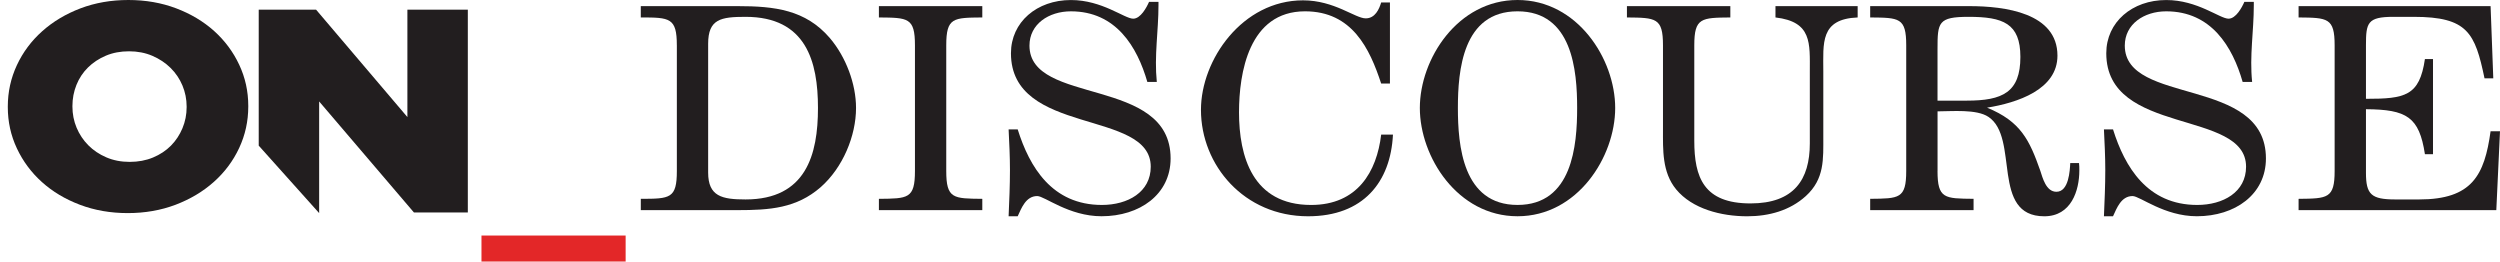 <svg width="239" height="25" viewBox="0 0 239 25" fill="none" xmlns="http://www.w3.org/2000/svg">
<path d="M46.029 22.515H59.811V25H46.029V22.515Z" fill="#E32728"/>
<path d="M64.705 4.329C64.705 1.696 64.029 1.668 61.259 1.668V0.586H70.501C74.076 0.586 77.006 0.937 79.325 3.626C80.87 5.439 81.837 8.014 81.837 10.323C81.837 12.984 80.581 16.025 78.455 17.896C76.136 19.913 73.593 20.089 70.503 20.089H61.261V19.007C64.062 19.007 64.707 18.979 64.707 16.346V4.329H64.705ZM67.699 16.493C67.699 18.775 69.02 19.067 71.274 19.067C77.07 19.067 78.198 14.769 78.198 10.323C78.198 5.878 77.07 1.61 71.274 1.61C68.924 1.61 67.699 1.813 67.699 4.184V16.495V16.493Z" fill="#221E1F"/>
<path d="M87.469 4.329C87.469 1.668 86.794 1.696 84.023 1.668V0.586H93.908V1.668C91.138 1.696 90.462 1.668 90.462 4.329V16.348C90.462 19.009 91.138 18.98 93.908 19.009V20.091H84.023V19.009C86.794 18.98 87.469 19.009 87.469 16.348V4.329Z" fill="#221E1F"/>
<path d="M109.687 7.838C108.719 4.475 106.692 1.083 102.377 1.083C100.251 1.083 98.417 2.311 98.417 4.358C98.417 10.118 111.91 7.253 111.91 15.147C111.91 18.597 108.946 20.673 105.309 20.673C102.185 20.673 99.867 18.743 99.16 18.743C98.066 18.743 97.646 19.912 97.292 20.673H96.423C96.487 19.211 96.552 17.719 96.552 16.257C96.552 14.971 96.487 13.655 96.423 12.369H97.292C98.419 15.967 100.576 19.593 105.342 19.593C107.821 19.593 110.011 18.365 110.011 15.938C110.011 10.413 96.647 13.015 96.647 5.091C96.647 2.109 99.126 0.003 102.379 0.003C105.374 0.003 107.499 1.786 108.335 1.786C109.044 1.786 109.622 0.704 109.849 0.177H110.751V0.498C110.751 2.983 110.334 5.323 110.591 7.836H109.689L109.687 7.838Z" fill="#221E1F"/>
<path d="M132.876 7.983H132.038C130.944 4.65 129.268 1.082 124.761 1.082C119.383 1.082 118.45 6.99 118.45 10.733C118.45 14.944 119.737 19.594 125.342 19.594C129.786 19.594 131.62 16.406 132.04 12.869H133.167C132.943 17.401 130.333 20.676 125.053 20.676C118.934 20.676 114.812 15.792 114.812 10.501C114.812 5.705 118.772 0.032 124.57 0.032C127.565 0.032 129.561 1.756 130.56 1.756C131.462 1.756 131.847 0.88 132.04 0.236H132.878V7.985L132.876 7.983Z" fill="#221E1F"/>
<path d="M154.412 10.323C154.412 15.001 150.806 20.674 145.075 20.674C139.343 20.674 135.737 15.001 135.737 10.323C135.737 5.645 139.343 0 145.075 0C150.806 0 154.412 5.643 154.412 10.323ZM139.374 10.323C139.374 13.89 139.826 19.592 145.075 19.592C150.324 19.592 150.775 13.89 150.775 10.323C150.775 6.755 150.324 1.082 145.075 1.082C139.826 1.082 139.374 6.755 139.374 10.323Z" fill="#221E1F"/>
<path d="M160.237 18.1C158.886 16.463 158.981 14.299 158.981 12.368V4.329C158.981 1.696 158.305 1.696 155.535 1.668V0.586H165.42V1.668C162.649 1.696 161.974 1.696 161.974 4.329V13.453C161.974 16.962 162.876 19.447 167.352 19.447C171.505 19.447 173.019 17.166 173.019 13.715V6.873C173.019 4.123 173.243 2.078 169.735 1.668V0.586H177.592V1.668C173.986 1.813 174.308 4.125 174.308 6.814V13.015C174.308 15.207 174.437 17.109 172.634 18.746C171.12 20.121 169.123 20.677 167.031 20.677C164.553 20.677 161.782 19.974 160.237 18.102V18.1Z" fill="#221E1F"/>
<path d="M185.227 16.346C185.227 19.007 185.903 18.979 188.673 19.007V20.089H178.789V19.007C181.559 18.979 182.235 19.007 182.235 16.346V4.329C182.235 1.668 181.559 1.696 178.789 1.668V0.586H188.256C191.668 0.586 196.693 1.23 196.693 5.322C196.693 8.569 192.86 9.825 189.963 10.293C193.182 11.609 194.02 13.392 195.05 16.317C195.274 16.99 195.597 18.334 196.595 18.334C197.786 18.334 197.882 16.287 197.915 15.587H198.754C198.785 15.821 198.785 16.055 198.785 16.289C198.785 18.219 198.011 20.677 195.436 20.677C190.285 20.677 193.087 13.162 190.092 11.173C188.965 10.412 186.581 10.646 185.23 10.646V16.348L185.227 16.346ZM188.029 9.621C191.441 9.621 193.149 8.831 193.149 5.439C193.149 2.223 191.475 1.61 188.191 1.61C185.292 1.61 185.227 2.136 185.227 4.68V9.623H188.029V9.621Z" fill="#221E1F"/>
<path d="M214.399 7.838C213.435 4.475 211.405 1.083 207.09 1.083C204.964 1.083 203.13 2.311 203.13 4.358C203.13 10.118 216.623 7.253 216.623 15.147C216.623 18.597 213.659 20.673 210.022 20.673C206.898 20.673 204.58 18.743 203.873 18.743C202.779 18.743 202.359 19.912 202.005 20.673H201.136C201.2 19.211 201.265 17.719 201.265 16.257C201.265 14.971 201.2 13.655 201.136 12.369H202.005C203.132 15.967 205.289 19.593 210.055 19.593C212.534 19.593 214.724 18.365 214.724 15.938C214.724 10.413 201.36 13.015 201.36 5.091C201.36 2.109 203.839 0.003 207.092 0.003C210.086 0.003 212.212 1.786 213.048 1.786C213.757 1.786 214.335 0.704 214.562 0.177H215.464V0.498C215.464 2.983 215.046 5.323 215.304 7.836H214.402L214.399 7.838Z" fill="#221E1F"/>
<path d="M238.358 7.487H237.52C236.617 3.158 235.91 1.61 230.757 1.61H228.794C226.315 1.61 226.186 2.195 226.186 4.329V9.447C229.921 9.447 231.306 9.185 231.822 5.645H232.595V14.739H231.822C231.275 11.171 230.083 10.469 226.186 10.44V16.523C226.186 18.599 226.702 19.067 228.987 19.067H231.272C236.328 19.067 237.52 16.758 238.1 12.546H239L238.647 20.091H219.745V19.009C222.515 18.98 223.191 18.98 223.191 16.348V4.329C223.191 1.696 222.515 1.696 219.745 1.668V0.586H238.1L238.358 7.487Z" fill="#221E1F"/>
<path d="M24.734 0.926H30.219L38.947 11.192V0.926H44.724V20.314H39.573L30.511 9.698V20.372L24.734 13.923V0.926Z" fill="#221E1F"/>
<path d="M12.21 20.372C10.564 20.372 9.04 20.106 7.637 19.575C6.233 19.043 5.023 18.319 4.008 17.405C2.992 16.492 2.194 15.418 1.615 14.188C1.036 12.957 0.746 11.643 0.746 10.242V10.187C0.746 8.789 1.036 7.468 1.615 6.227C2.194 4.986 3.003 3.905 4.039 2.981C5.075 2.057 6.295 1.331 7.697 0.797C9.1 0.266 10.624 0 12.27 0C13.917 0 15.441 0.266 16.844 0.797C18.247 1.329 19.455 2.053 20.473 2.966C21.489 3.88 22.287 4.953 22.866 6.184C23.445 7.415 23.735 8.729 23.735 10.13V10.185C23.735 11.583 23.445 12.904 22.866 14.145C22.287 15.386 21.478 16.467 20.442 17.391C19.406 18.315 18.185 19.041 16.784 19.575C15.38 20.106 13.857 20.372 12.21 20.372ZM12.397 15.476C13.213 15.476 13.957 15.337 14.63 15.057C15.302 14.777 15.873 14.398 16.343 13.924C16.811 13.448 17.178 12.894 17.443 12.26C17.708 11.626 17.842 10.954 17.842 10.246V10.191C17.842 9.482 17.708 8.811 17.443 8.177C17.178 7.544 16.802 6.983 16.312 6.499C15.822 6.014 15.242 5.628 14.569 5.338C13.897 5.05 13.153 4.904 12.337 4.904C11.522 4.904 10.782 5.043 10.121 5.323C9.459 5.604 8.886 5.982 8.407 6.456C7.928 6.932 7.561 7.486 7.307 8.12C7.053 8.754 6.924 9.426 6.924 10.134V10.189C6.924 10.898 7.057 11.569 7.32 12.203C7.585 12.836 7.957 13.397 8.436 13.881C8.915 14.366 9.49 14.754 10.163 15.042C10.836 15.333 11.58 15.476 12.395 15.476H12.397Z" fill="#221E1F"/>
</svg>
